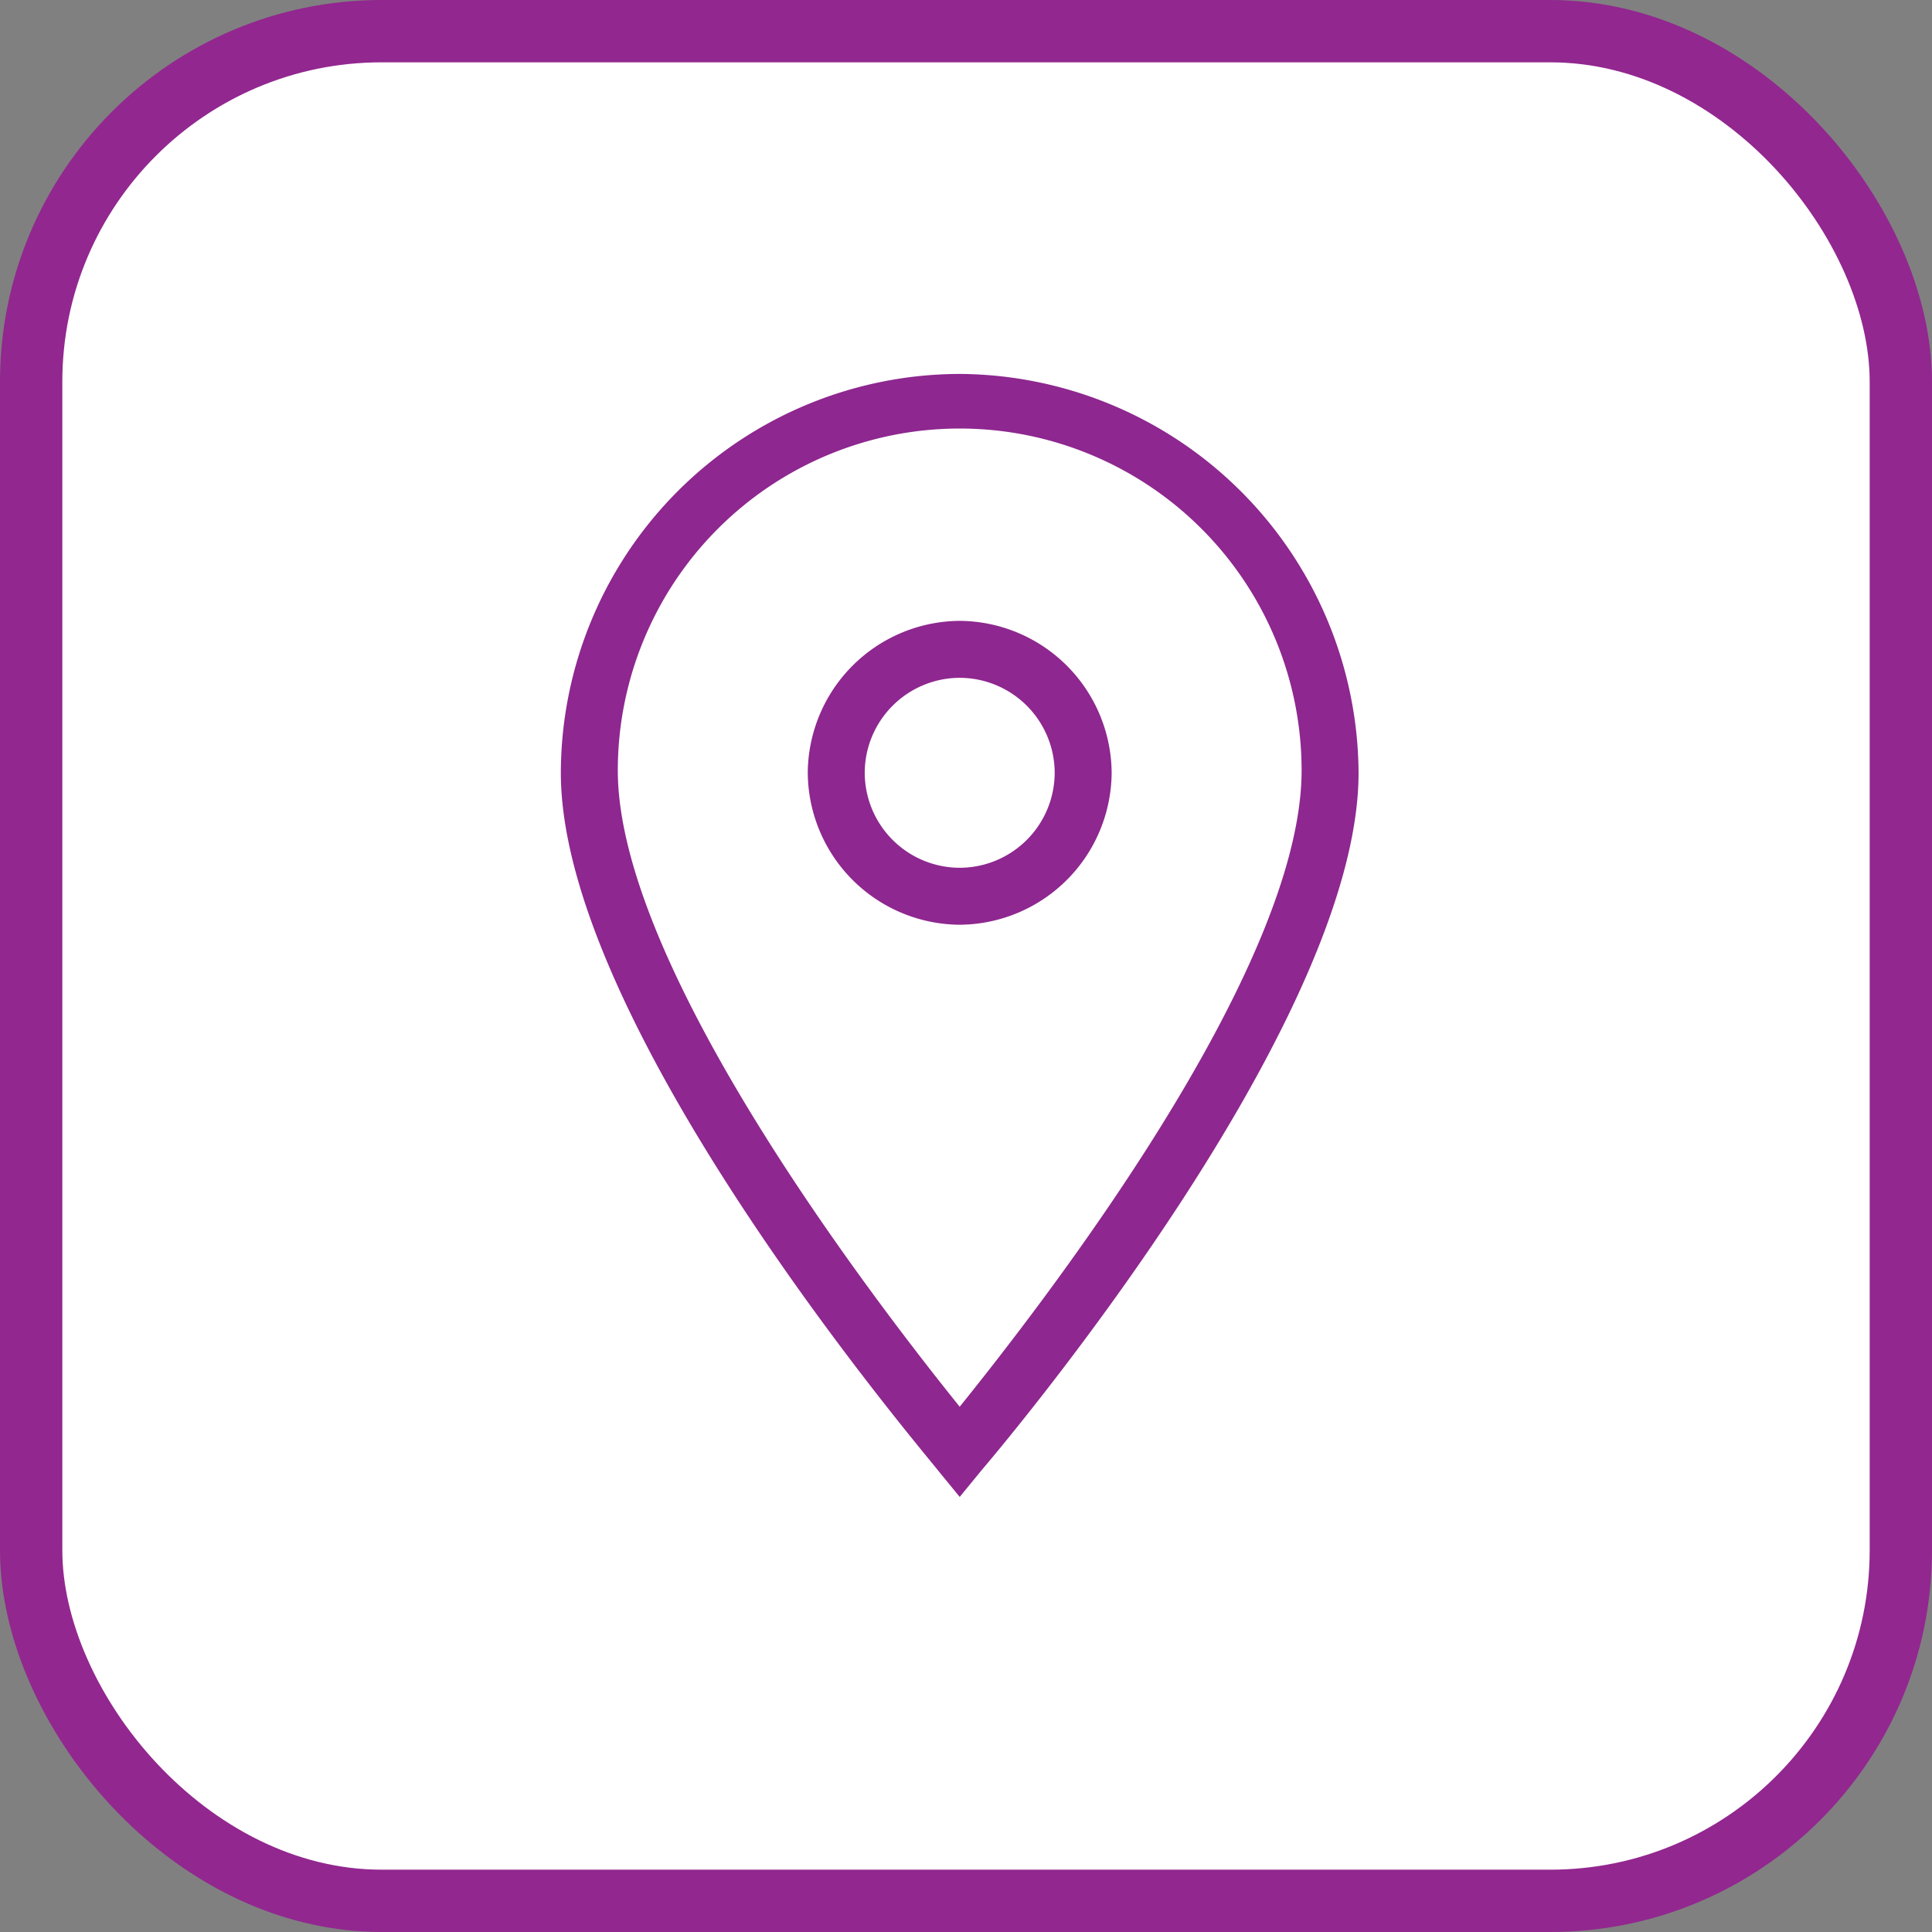 <svg xmlns="http://www.w3.org/2000/svg" width="31" height="31" viewBox="0 0 31 31">
  <rect x="0" y="0" width="31" height="31" fill="#808080" stroke="none"/>
  <g id="Group_172" data-name="Group 172" transform="translate(-575 -590)">
    <rect id="Rectangle_77" data-name="Rectangle 77" width="30" height="30" rx="5.625" transform="translate(575.5 590.5)" fill="#fff" stroke="#92278f" stroke-miterlimit="10" stroke-width="1"/>
    <g id="iconfinder_location_1814106" transform="translate(568.799 587.6)">
      <g id="Icon-Location" transform="translate(15.2 8.4)">
        <path id="Fill-55" d="M-210.4-349.581l-.343-.419c-.229-.3-6.057-7.124-6.057-11.2a6.414,6.414,0,0,1,6.4-6.4,6.439,6.439,0,0,1,6.4,6.4c0,4.076-5.829,10.933-6.057,11.2l-.343.419Zm0-17.143a5.487,5.487,0,0,0-5.486,5.486c0,3.2,4.229,8.648,5.486,10.21,1.257-1.562,5.486-6.971,5.486-10.21a5.487,5.487,0,0,0-5.486-5.486Z" transform="translate(216.8 367.6)" fill="#8e278f"/>
        <path id="Fill-56" d="M-203.962-352.324a2.455,2.455,0,0,1-2.438-2.438,2.455,2.455,0,0,1,2.438-2.438,2.455,2.455,0,0,1,2.438,2.438,2.455,2.455,0,0,1-2.438,2.438Zm0-3.962a1.528,1.528,0,0,0-1.524,1.524,1.528,1.528,0,0,0,1.524,1.524,1.528,1.528,0,0,0,1.524-1.524,1.528,1.528,0,0,0-1.524-1.524Z" transform="translate(210.362 361.162)" fill="#8e278f"/>
      </g>
    </g>
  </g>
</svg>
